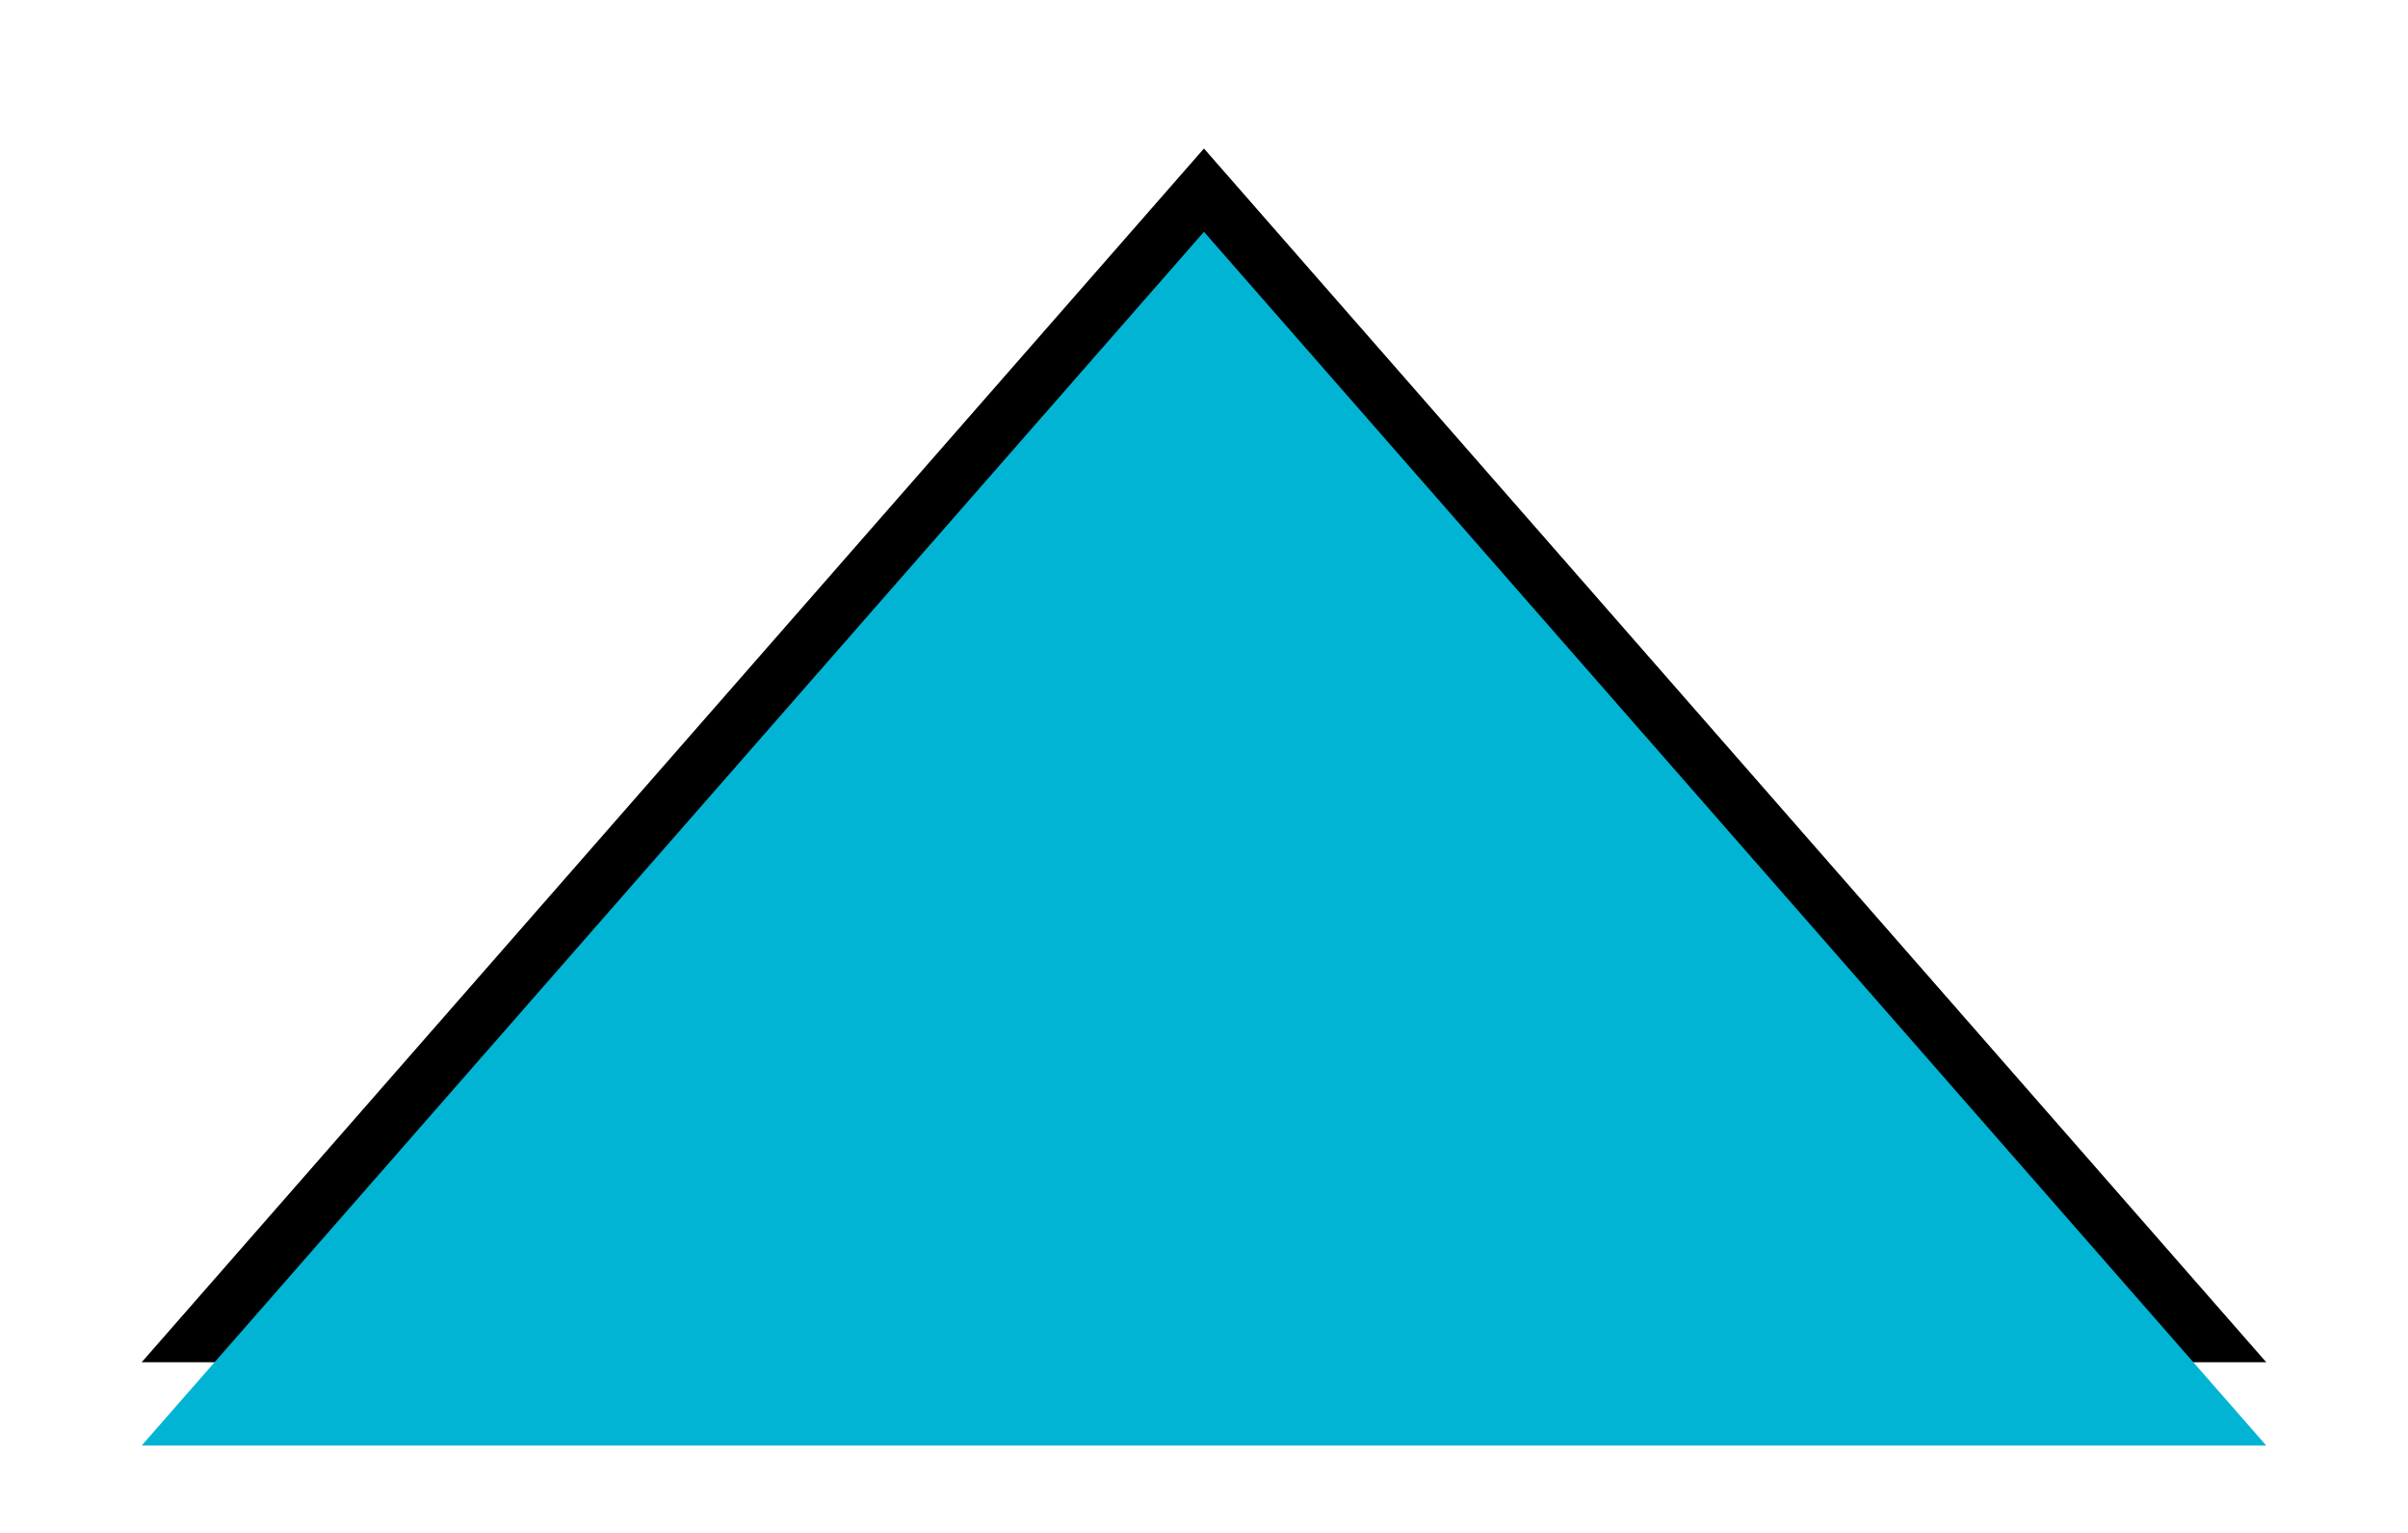 <?xml version="1.0" encoding="UTF-8"?>
<svg width="289px" height="184px" viewBox="0 0 289 184" version="1.1" xmlns="http://www.w3.org/2000/svg" xmlns:xlink="http://www.w3.org/1999/xlink">
    <!-- Generator: Sketch 43.2 (39069) - http://www.bohemiancoding.com/sketch -->
    <title>Triangle 2 Copy 242x</title>
    <desc>Created with Sketch.</desc>
    <defs>
        <polygon id="path-1" points="235.495 26.83 362.99 172.539 108 172.539"></polygon>
        <filter x="-13.7%" y="-30.9%" width="127.5%" height="148.0%" filterUnits="objectBoundingBox" id="filter-2">
            <feOffset dx="0" dy="-10" in="SourceAlpha" result="shadowOffsetOuter1"></feOffset>
            <feGaussianBlur stdDeviation="10" in="shadowOffsetOuter1" result="shadowBlurOuter1"></feGaussianBlur>
            <feColorMatrix values="0 0 0 0 0   0 0 0 0 0   0 0 0 0 0  0 0 0 0.15 0" type="matrix" in="shadowBlurOuter1"></feColorMatrix>
        </filter>
    </defs>
    <g id="UI" stroke="none" stroke-width="1" fill="none" fill-rule="evenodd">
        <g id="home" transform="translate(-83, -683)">
            <g id="Hero" transform="translate(-175, -60)">
                <g id="Foreground" transform="translate(9, 744)">
                    <g id="Mountains-Gray" transform="translate(158, 0)">
                        <g id="Triangle-2-Copy-24">
                            <use fill="black" fill-opacity="1" filter="url(#filter-2)" xlink:href="#path-1"></use>
                            <use fill="#02B4D4" fill-rule="evenodd" xlink:href="#path-1"></use>
                        </g>
                    </g>
                </g>
            </g>
        </g>
    </g>
</svg>